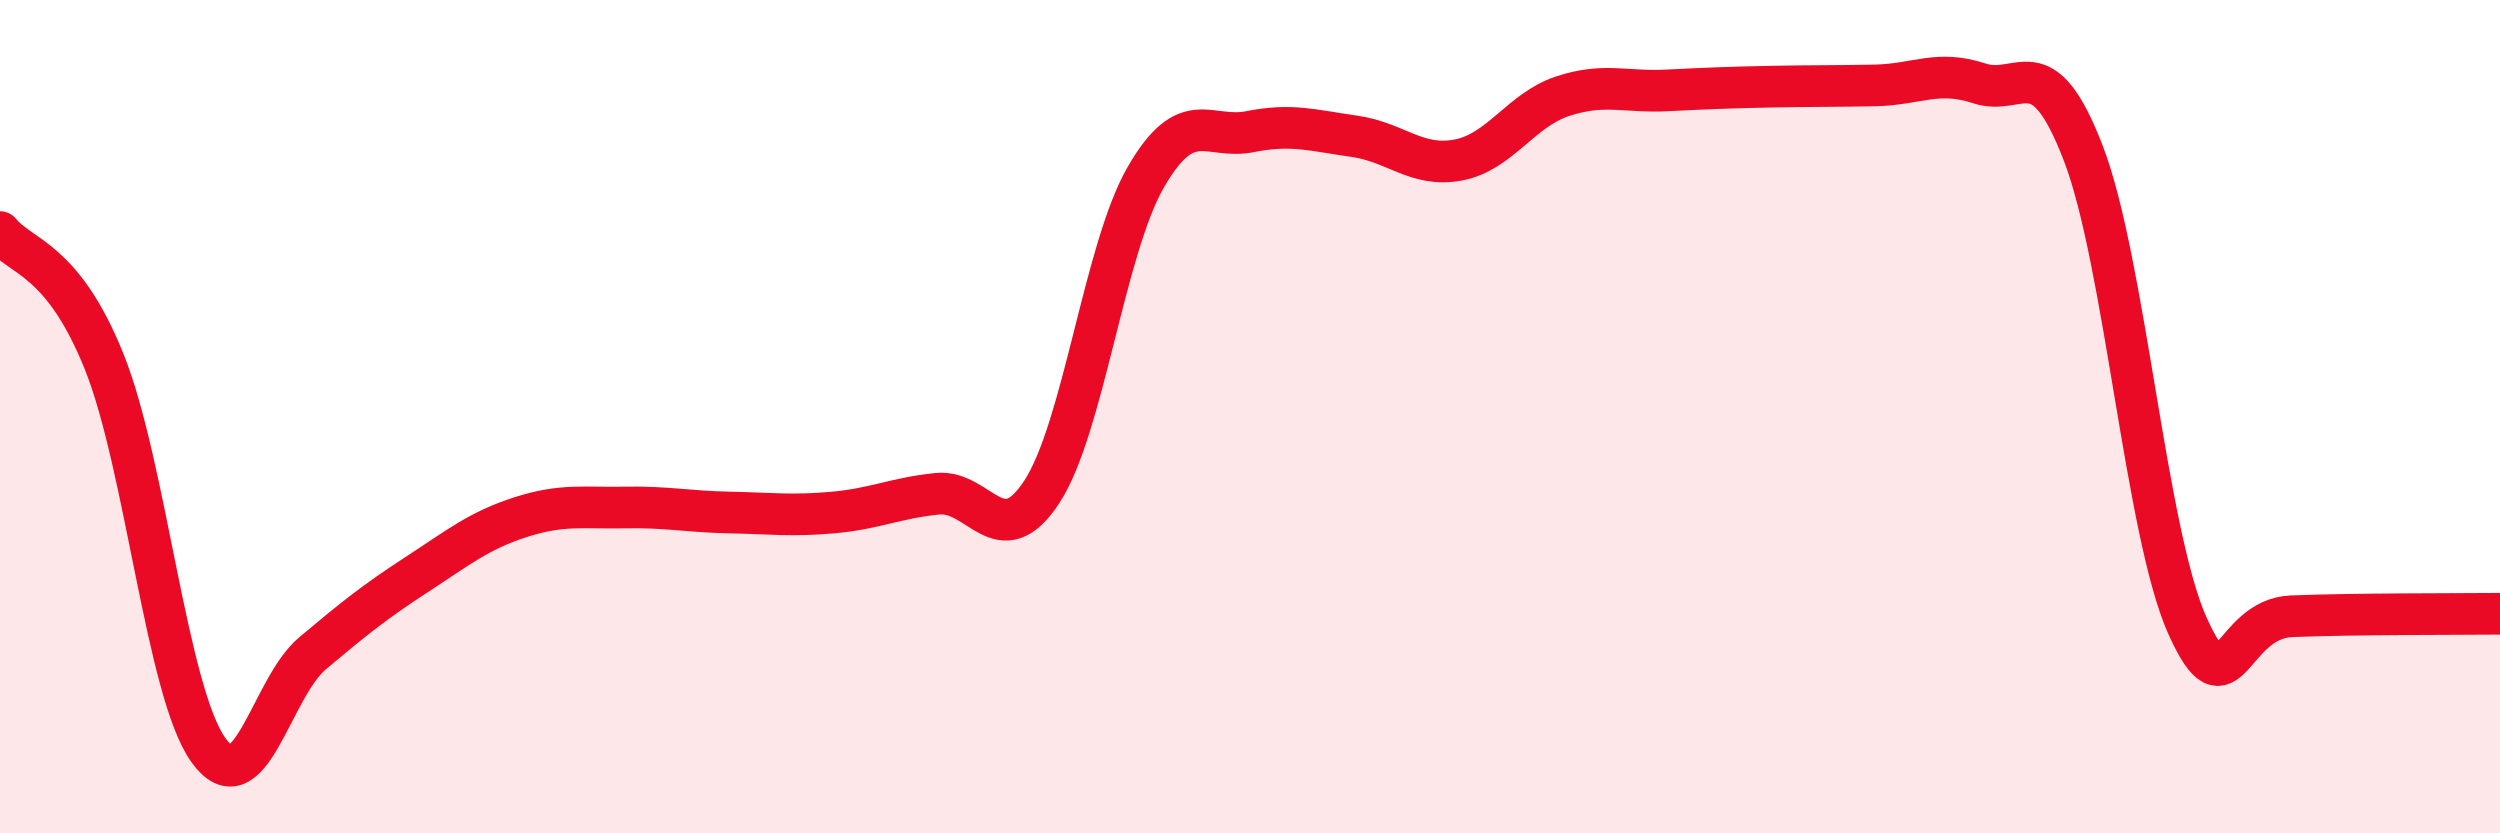 
    <svg width="60" height="20" viewBox="0 0 60 20" xmlns="http://www.w3.org/2000/svg">
      <path
        d="M 0,5.57 C 0.5,6.19 1.5,6.19 2.5,8.68 C 3.5,11.17 4,16.6 5,18 C 6,19.4 6.5,16.52 7.5,15.68 C 8.5,14.84 9,14.44 10,13.79 C 11,13.14 11.5,12.73 12.5,12.41 C 13.5,12.09 14,12.2 15,12.18 C 16,12.16 16.5,12.28 17.5,12.3 C 18.5,12.32 19,12.39 20,12.3 C 21,12.21 21.5,11.95 22.5,11.85 C 23.5,11.75 24,13.33 25,11.81 C 26,10.29 26.5,5.98 27.5,4.25 C 28.5,2.52 29,3.36 30,3.16 C 31,2.96 31.5,3.13 32.5,3.27 C 33.5,3.41 34,4.03 35,3.84 C 36,3.65 36.5,2.64 37.5,2.31 C 38.5,1.98 39,2.22 40,2.17 C 41,2.12 41.5,2.1 42.5,2.08 C 43.5,2.06 44,2.07 45,2.05 C 46,2.03 46.5,1.67 47.5,2 C 48.5,2.33 49,1.08 50,3.68 C 51,6.28 51.5,12.8 52.5,15.02 C 53.5,17.24 53.5,14.85 55,14.79 C 56.5,14.73 59,14.74 60,14.73L60 20L0 20Z"
        fill="#EB0A25"
        opacity="0.1"
        stroke-linecap="round"
        stroke-linejoin="round"
      />
      <path
        d="M 0,5.57 C 0.5,6.19 1.5,6.19 2.5,8.68 C 3.5,11.17 4,16.6 5,18 C 6,19.4 6.5,16.52 7.5,15.68 C 8.5,14.84 9,14.44 10,13.79 C 11,13.14 11.5,12.73 12.5,12.41 C 13.5,12.09 14,12.2 15,12.18 C 16,12.16 16.5,12.28 17.5,12.3 C 18.5,12.32 19,12.39 20,12.3 C 21,12.21 21.5,11.95 22.5,11.85 C 23.5,11.75 24,13.33 25,11.81 C 26,10.29 26.5,5.98 27.5,4.25 C 28.5,2.52 29,3.36 30,3.16 C 31,2.96 31.5,3.13 32.5,3.27 C 33.5,3.41 34,4.03 35,3.84 C 36,3.65 36.5,2.64 37.5,2.31 C 38.5,1.98 39,2.22 40,2.17 C 41,2.12 41.5,2.1 42.5,2.08 C 43.5,2.06 44,2.07 45,2.05 C 46,2.03 46.5,1.67 47.5,2 C 48.5,2.33 49,1.08 50,3.68 C 51,6.28 51.5,12.8 52.5,15.02 C 53.5,17.24 53.5,14.85 55,14.79 C 56.5,14.73 59,14.74 60,14.73"
        stroke="#EB0A25"
        stroke-width="1"
        fill="none"
        stroke-linecap="round"
        stroke-linejoin="round"
      />
    </svg>
  